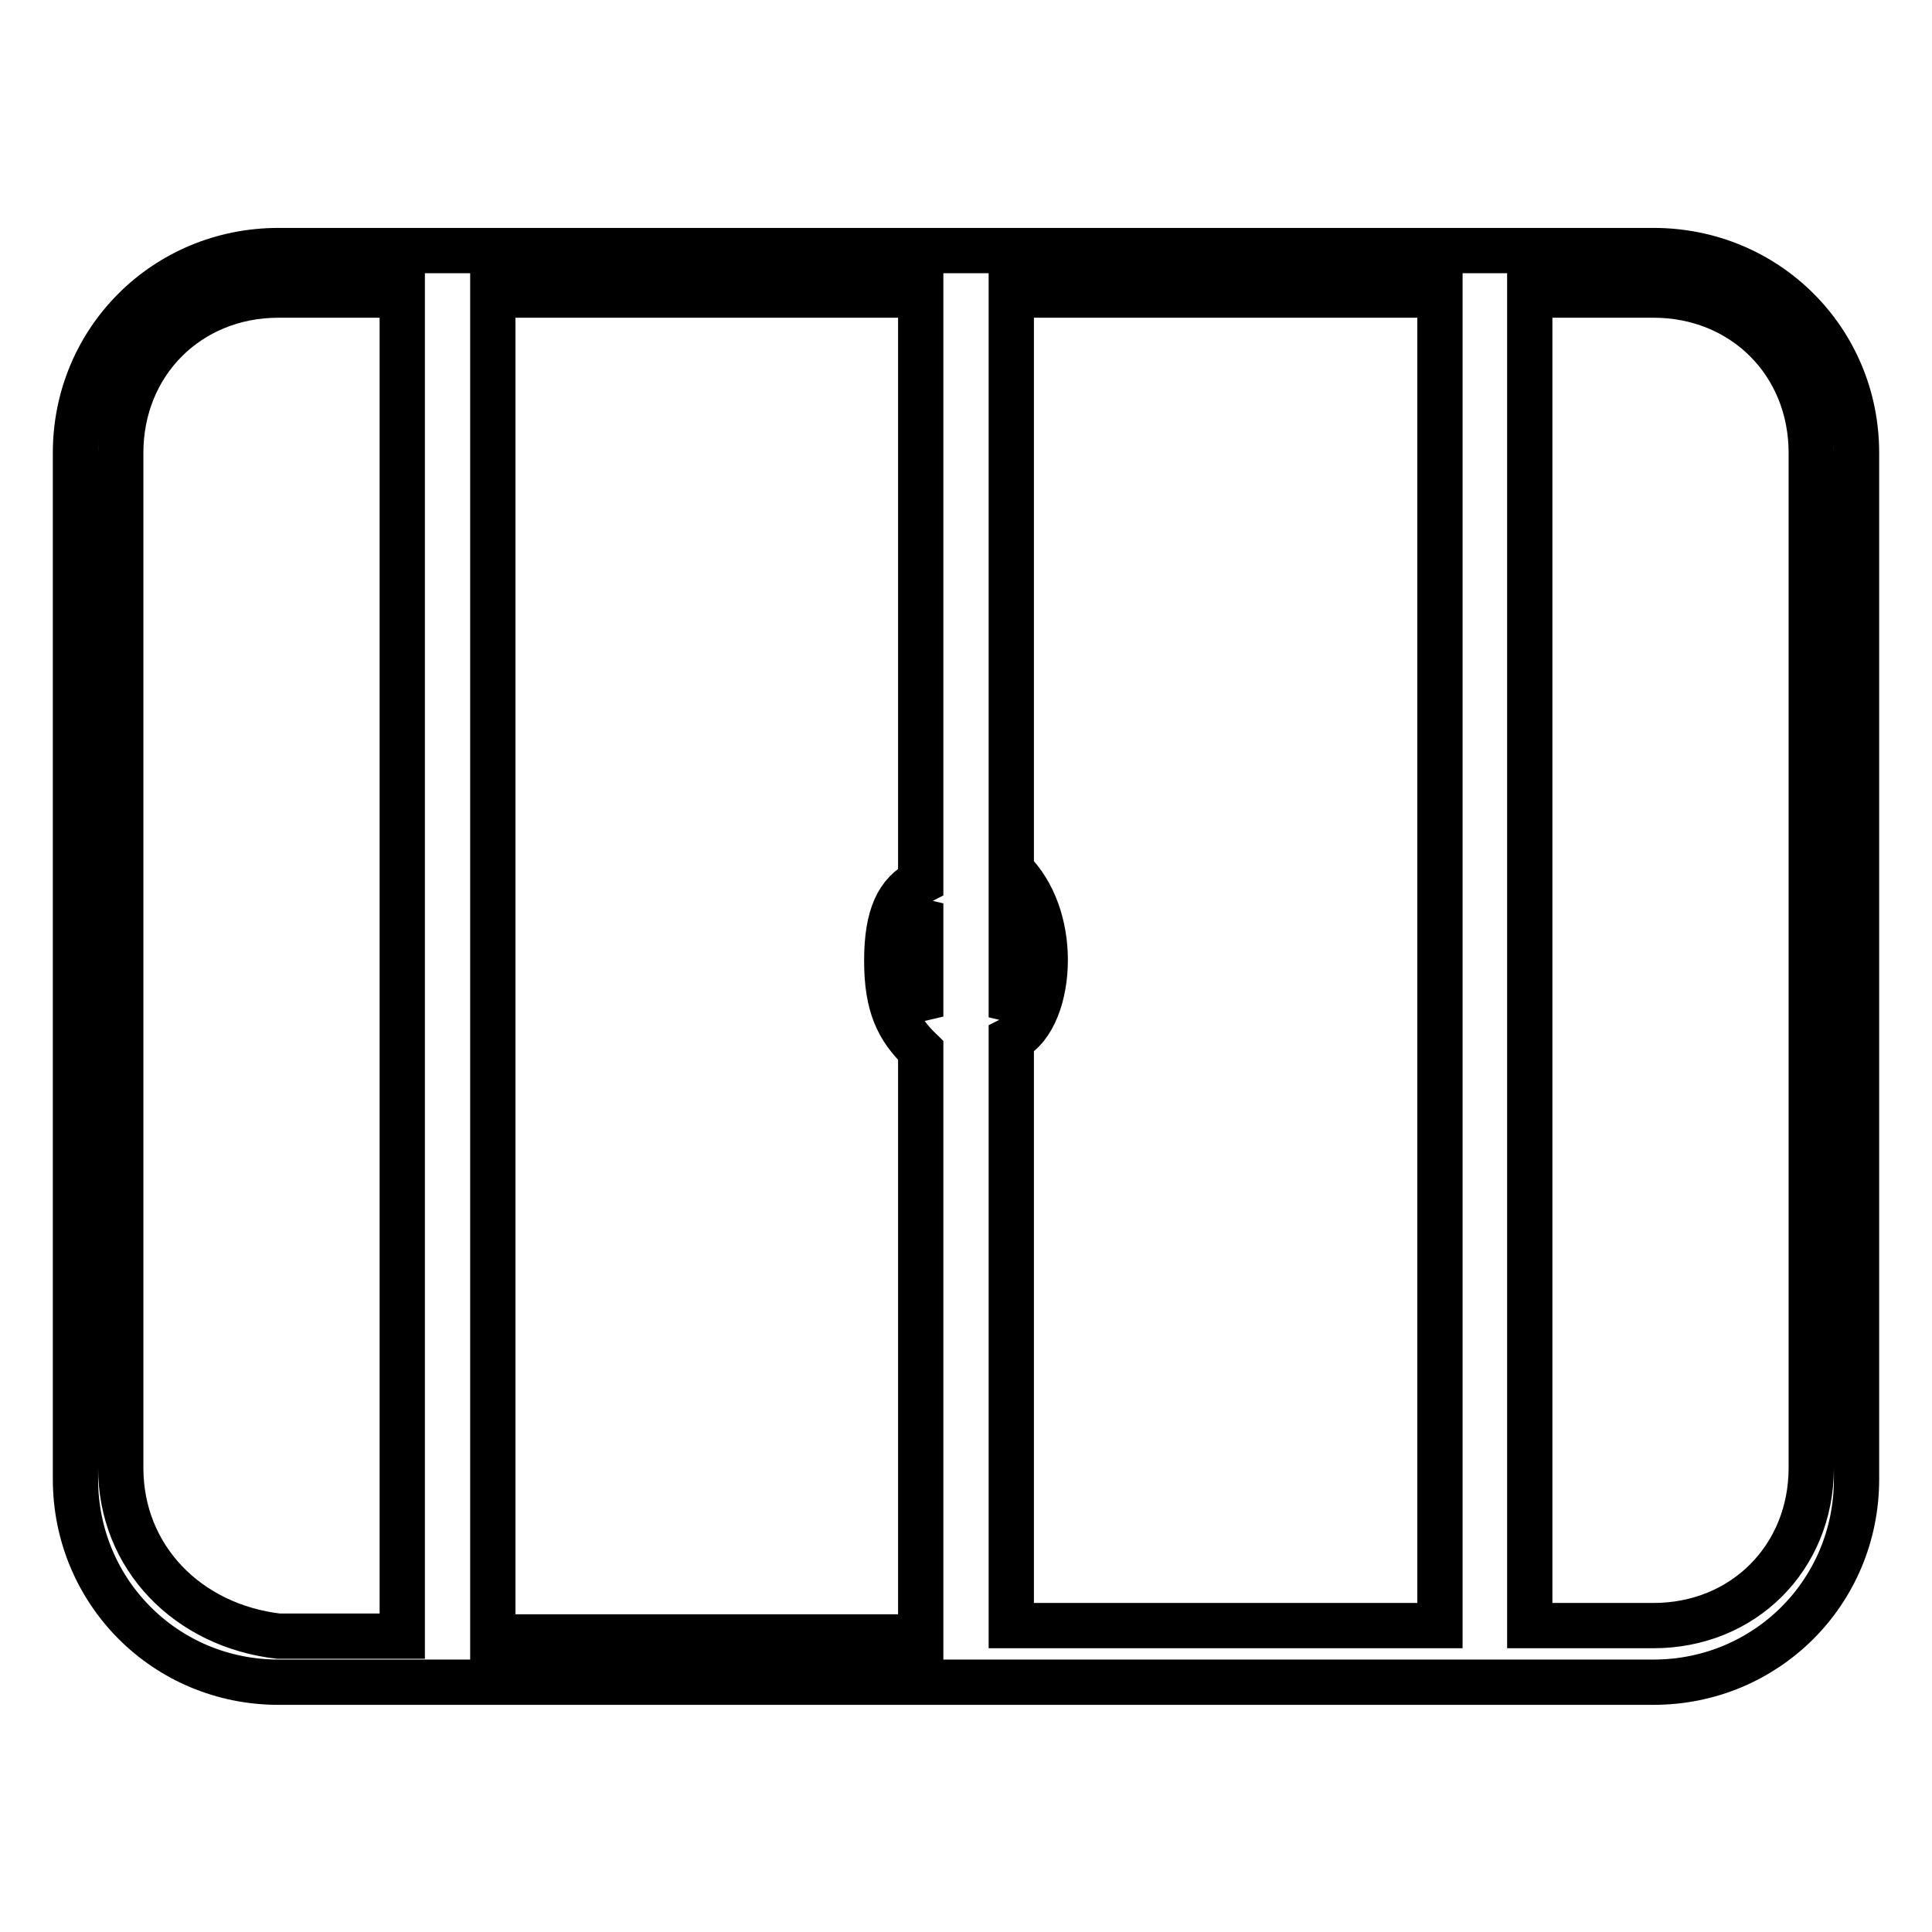 <?xml version="1.0" encoding="utf-8"?>
<!-- Svg Vector Icons : http://www.onlinewebfonts.com/icon -->
<!DOCTYPE svg PUBLIC "-//W3C//DTD SVG 1.1//EN" "http://www.w3.org/Graphics/SVG/1.1/DTD/svg11.dtd">
<svg version="1.1" xmlns="http://www.w3.org/2000/svg" xmlns:xlink="http://www.w3.org/1999/xlink" x="0px" y="0px" viewBox="0 0 256 256" enable-background="new 0 0 256 256" xml:space="preserve">
<g> <path stroke-width="6" fill-opacity="0" stroke="#000000"  d="M219.1,33.2H36.9C21.9,33.2,10,45.1,10,60V196c0,14.9,11.9,26.9,26.9,26.9h182.2 c14.9,0,26.9-11.9,26.9-26.9V60C246,45.1,234.1,33.2,219.1,33.2L219.1,33.2z M190.7,215.4H134v-77.7c3-1.5,4.5-6,4.5-10.5 s-1.5-9-4.5-11.9V39.1h56.8V215.4L190.7,215.4z M65.3,39.1H122v77.7c-3,1.5-4.5,4.5-4.5,10.5c0,6,1.5,9,4.5,11.9v77.7H65.3V39.1z  M134,119.8c1.5,1.5,1.5,4.5,1.5,7.5c0,3,0,4.5-1.5,7.5V119.8z M122,134.7c-1.5-3-1.5-4.5-1.5-7.5c0-3,0-4.5,1.5-7.5V134.7z  M16,194.5V60c0-11.9,9-20.9,20.9-20.9h16.4v177.7H36.9C24.9,215.4,16,206.4,16,194.5z M240,194.5c0,11.9-9,20.9-20.9,20.9h-16.4 V39.1h16.4c11.9,0,20.9,9,20.9,20.9V194.5z"/></g>
</svg>